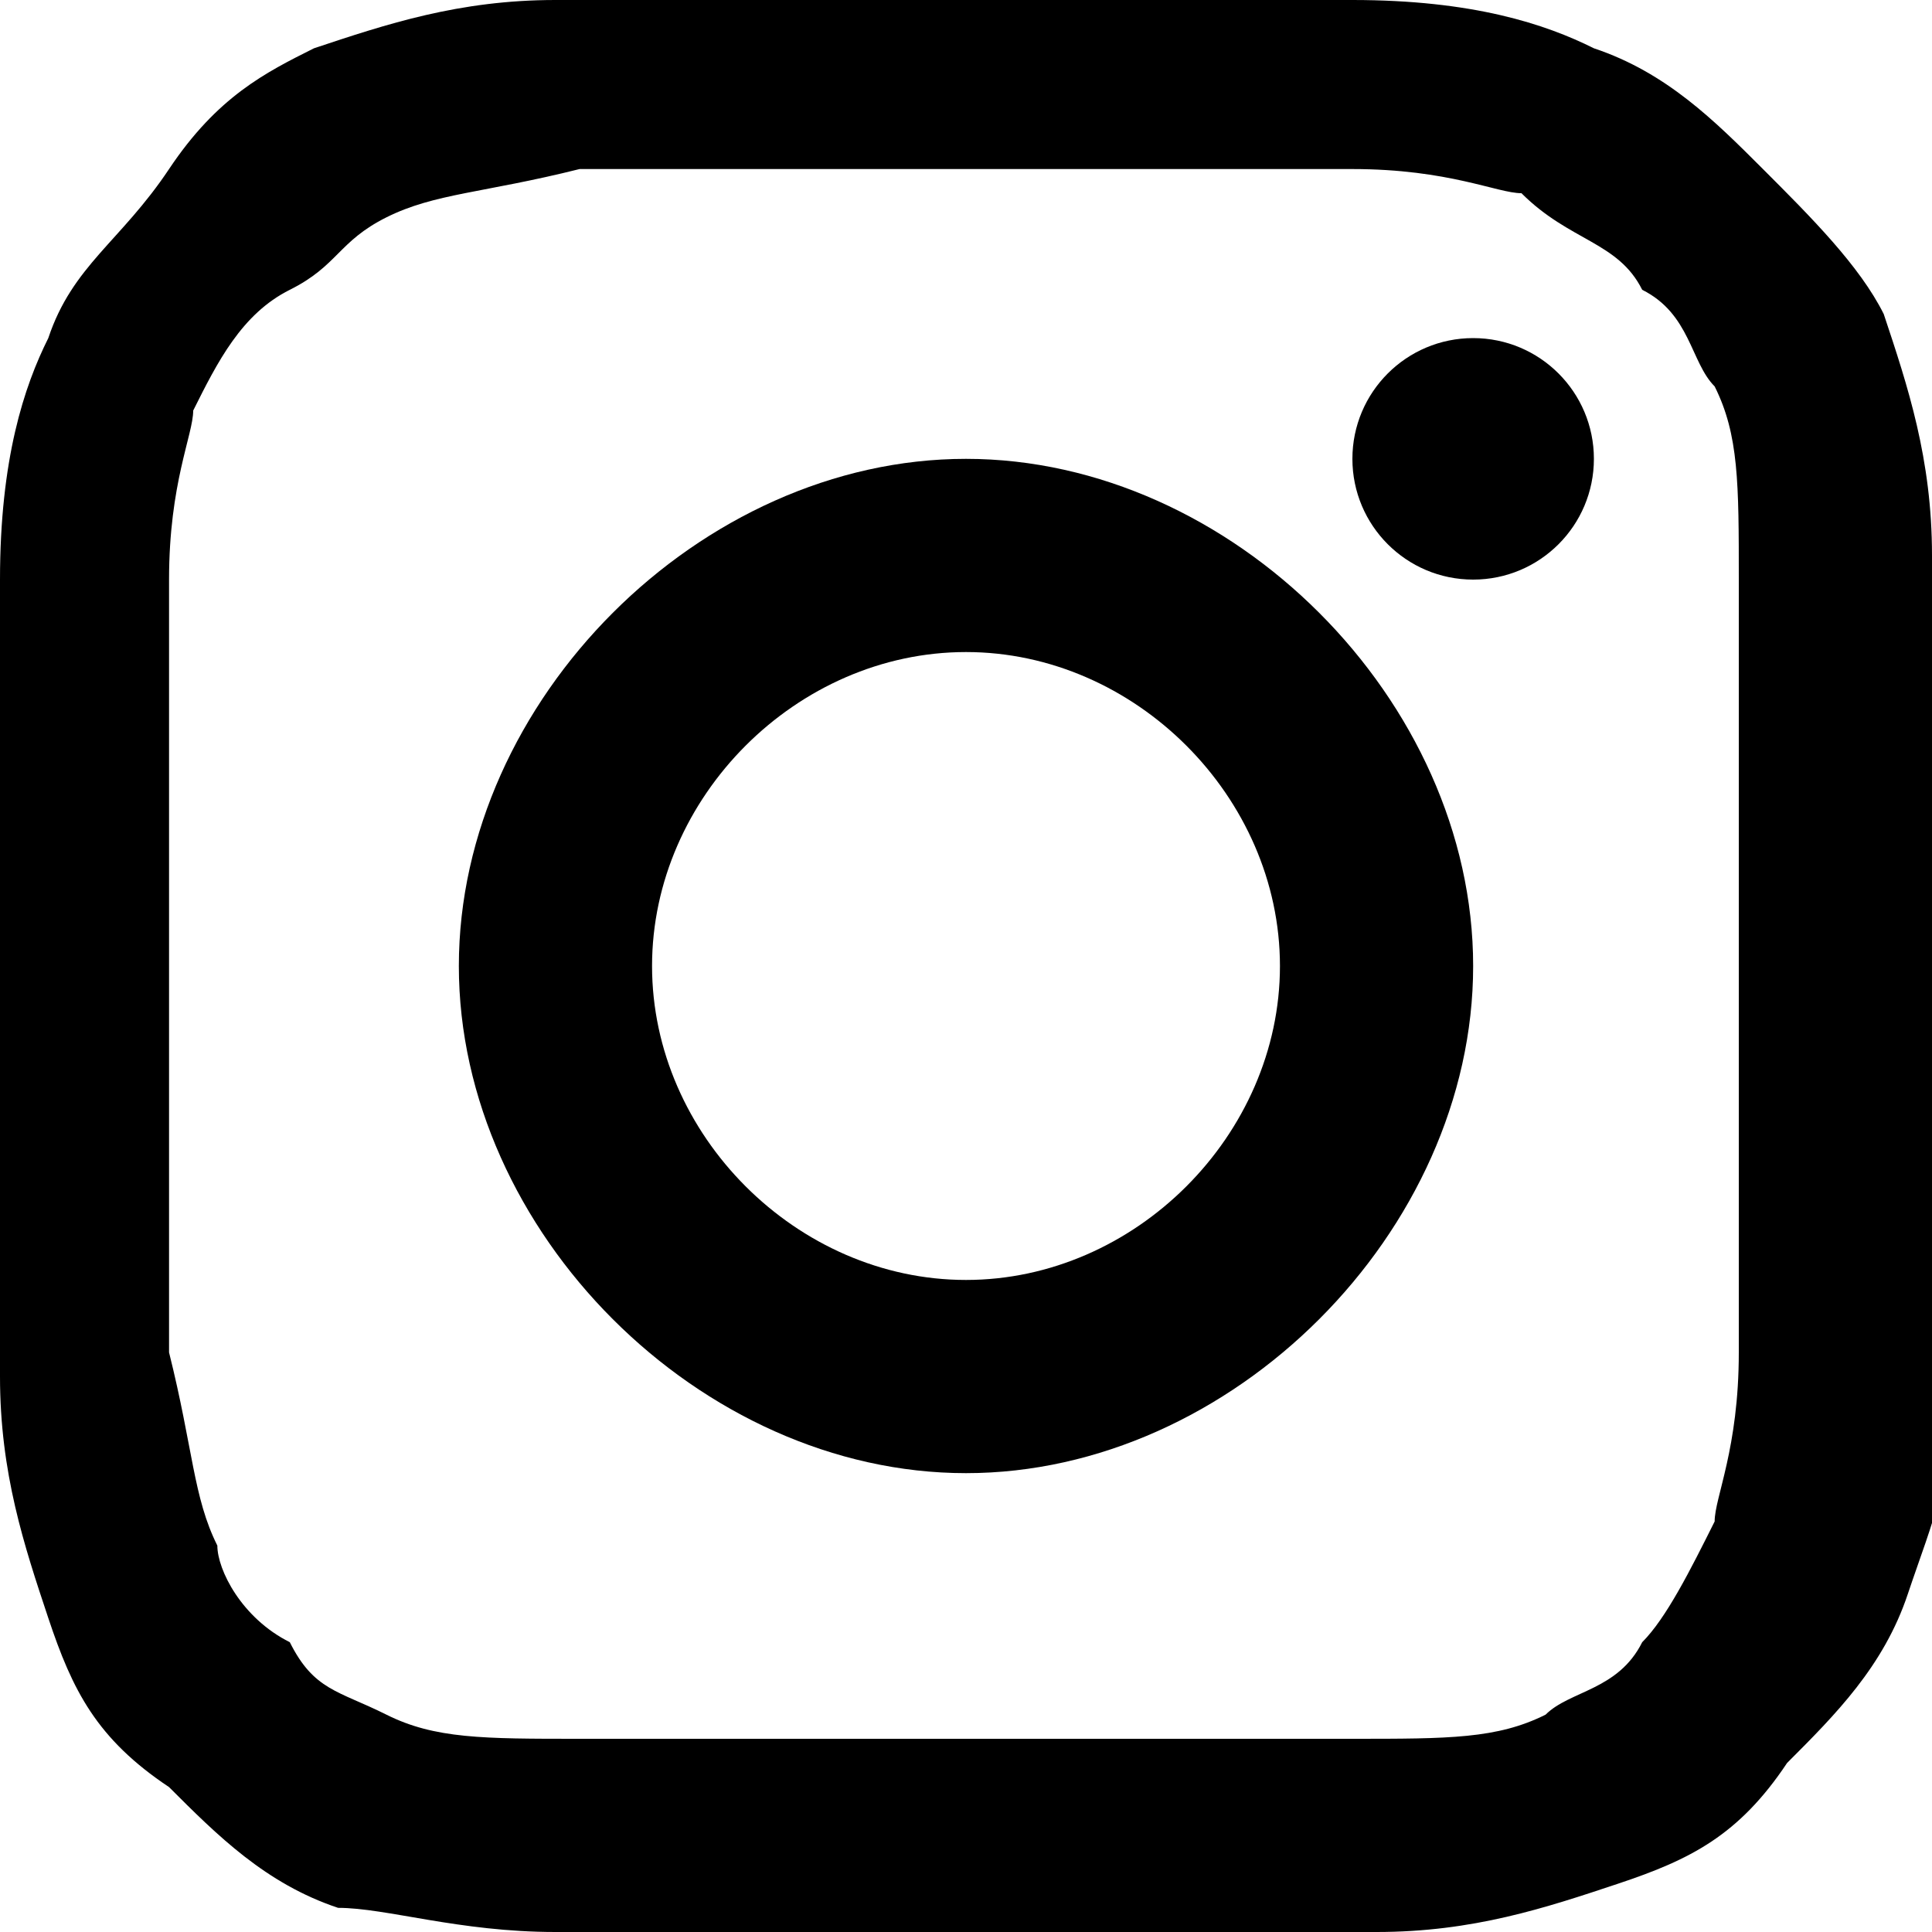 <?xml version="1.0" encoding="utf-8"?>
<!-- Generator: Adobe Illustrator 27.0.0, SVG Export Plug-In . SVG Version: 6.00 Build 0)  -->
<svg version="1.1" id="Layer_2_00000147198716465485581890000014674384135078853785_"
	 xmlns="http://www.w3.org/2000/svg" xmlns:xlink="http://www.w3.org/1999/xlink" x="0px" y="0px" viewBox="0 0 8 8"
	 style="enable-background:new 0 0 8 8;" xml:space="preserve">
<g id="Layer_3">
	<g>
		<path d="M4,0.7c1.1,0,1.2,0,1.6,0c0.4,0,0.6,0.1,0.7,0.1C6.5,1,6.7,1,6.8,1.2C7,1.3,7,1.5,7.1,1.6C7.2,1.8,7.2,2,7.2,2.4
			c0,0.4,0,0.6,0,1.6s0,1.2,0,1.6c0,0.4-0.1,0.6-0.1,0.7C7,6.5,6.9,6.7,6.8,6.8C6.7,7,6.5,7,6.4,7.1C6.2,7.2,6,7.2,5.6,7.2
			c-0.4,0-0.6,0-1.6,0s-1.2,0-1.6,0C2,7.2,1.8,7.2,1.6,7.1C1.4,7,1.3,7,1.2,6.8C1,6.7,0.9,6.5,0.9,6.4C0.8,6.2,0.8,6,0.7,5.6
			c0-0.4,0-0.6,0-1.6s0-1.2,0-1.6c0-0.4,0.1-0.6,0.1-0.7C0.9,1.5,1,1.3,1.2,1.2S1.4,1,1.6,0.9C1.8,0.8,2,0.8,2.4,0.7
			C2.8,0.7,2.9,0.7,4,0.7 M4,0C2.9,0,2.8,0,2.3,0c-0.4,0-0.7,0.1-1,0.2C1.1,0.3,0.9,0.4,0.7,0.7S0.3,1.1,0.2,1.4
			C0.1,1.6,0,1.9,0,2.4S0,2.9,0,4s0,1.2,0,1.7c0,0.4,0.1,0.7,0.2,1c0.1,0.3,0.2,0.5,0.5,0.7c0.2,0.2,0.4,0.4,0.7,0.5
			C1.6,7.9,1.9,8,2.3,8C2.8,8,2.9,8,4,8s1.2,0,1.7,0c0.4,0,0.7-0.1,1-0.2c0.3-0.1,0.5-0.2,0.7-0.5c0.2-0.2,0.4-0.4,0.5-0.7
			c0.1-0.3,0.2-0.5,0.2-1C8,5.2,8,5.1,8,4s0-1.2,0-1.7c0-0.4-0.1-0.7-0.2-1C7.7,1.1,7.5,0.9,7.3,0.7S6.9,0.3,6.6,0.2
			C6.4,0.1,6.1,0,5.6,0C5.2,0,5.1,0,4,0L4,0L4,0z"/>
		<path d="M4,1.9C2.9,1.9,1.9,2.9,1.9,4S2.9,6.1,4,6.1S6.1,5.1,6.1,4S5.1,1.9,4,1.9z M4,5.3C3.3,5.3,2.7,4.7,2.7,4S3.3,2.7,4,2.7
			S5.3,3.3,5.3,4S4.7,5.3,4,5.3z"/>
		<circle cx="6.1" cy="1.9" r="0.5"/>
	</g>
</g>
</svg>
